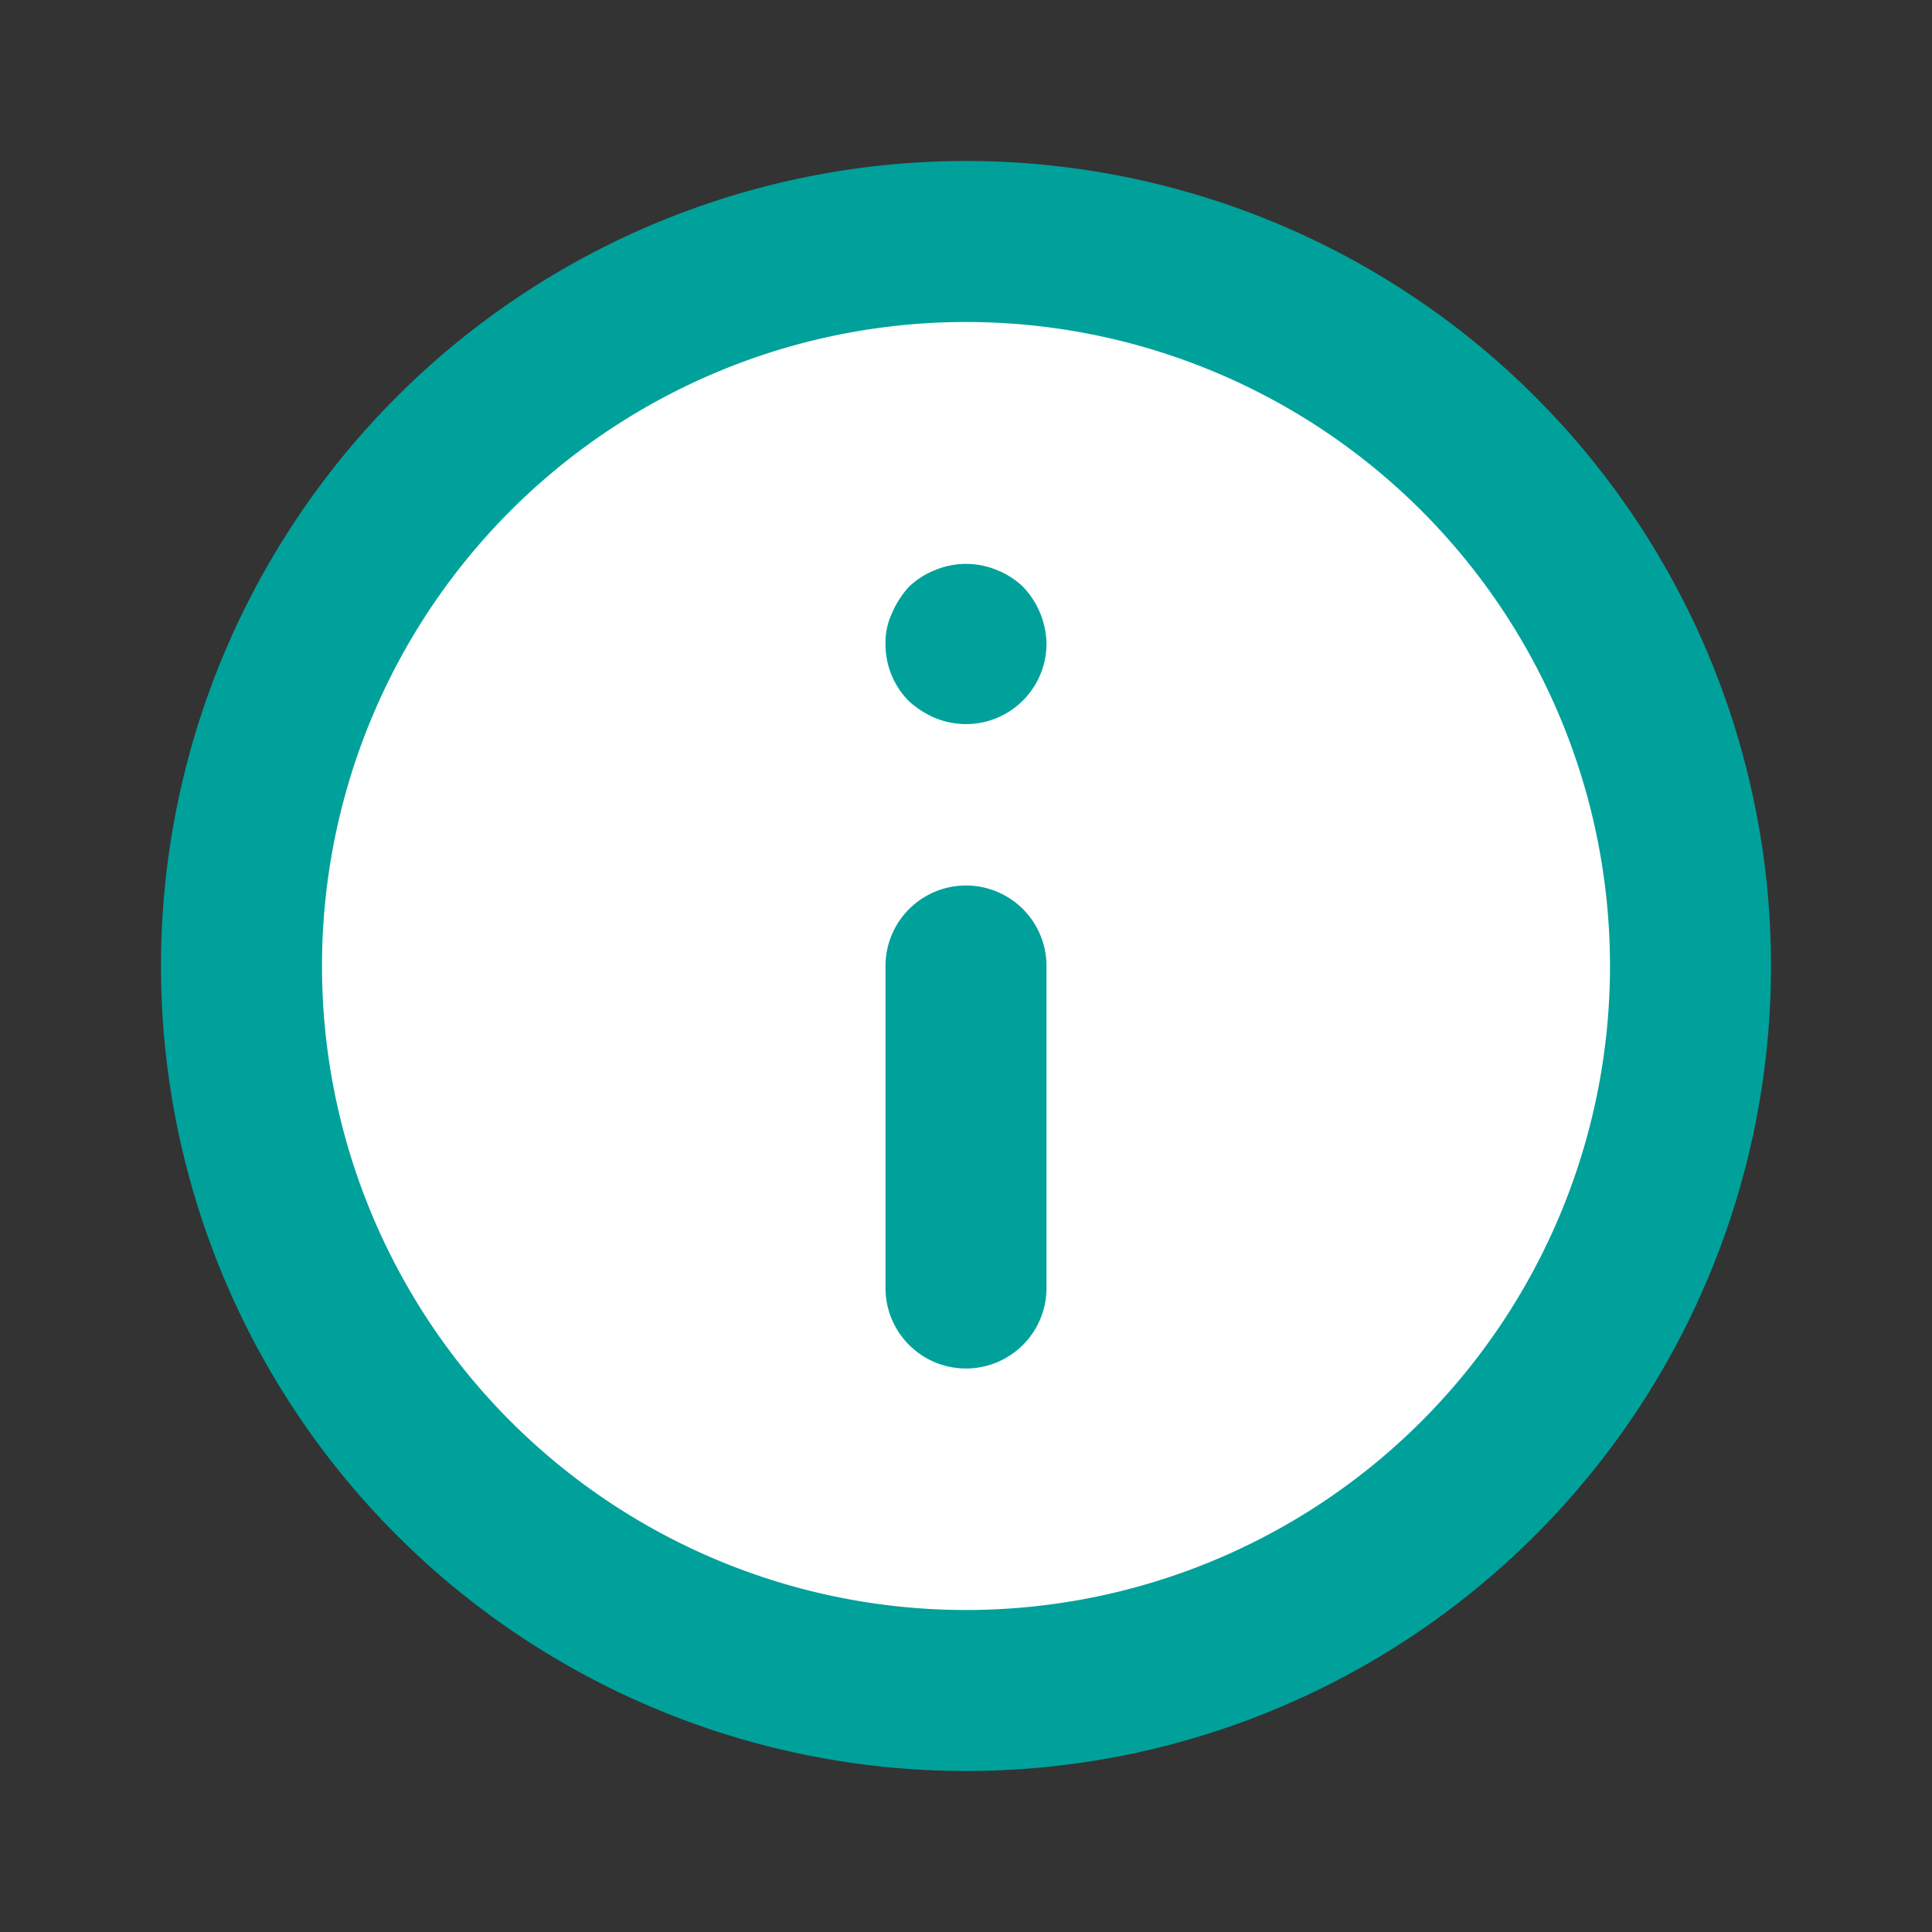 <svg xmlns="http://www.w3.org/2000/svg" width="30" height="30" fill="none"><rect width="100%" height="100%" fill="#333333" stroke="none"/><ellipse style="fill:#fff;stroke-width:1.109" cx="14.876" cy="15.079" rx="11.236" ry="11.191"/><path d="M15 13.75A1.25 1.25 0 0 0 13.75 15v5a1.25 1.25 0 0 0 2.5 0v-5A1.25 1.25 0 0 0 15 13.75Zm.475-4.9a1.25 1.25 0 0 0-.95 0 1.25 1.25 0 0 0-.412.263c-.11.121-.2.26-.263.412a1.05 1.05 0 0 0-.1.475 1.251 1.251 0 0 0 .363.887c.121.11.26.2.412.263A1.25 1.25 0 0 0 16.25 10a1.313 1.313 0 0 0-.363-.887 1.25 1.25 0 0 0-.412-.263ZM15 2.5a12.5 12.5 0 1 0 0 25 12.5 12.5 0 0 0 0-25ZM15 25a10 10 0 1 1 0-20 10 10 0 0 1 0 20Z" fill="#00A19B"/></svg>
